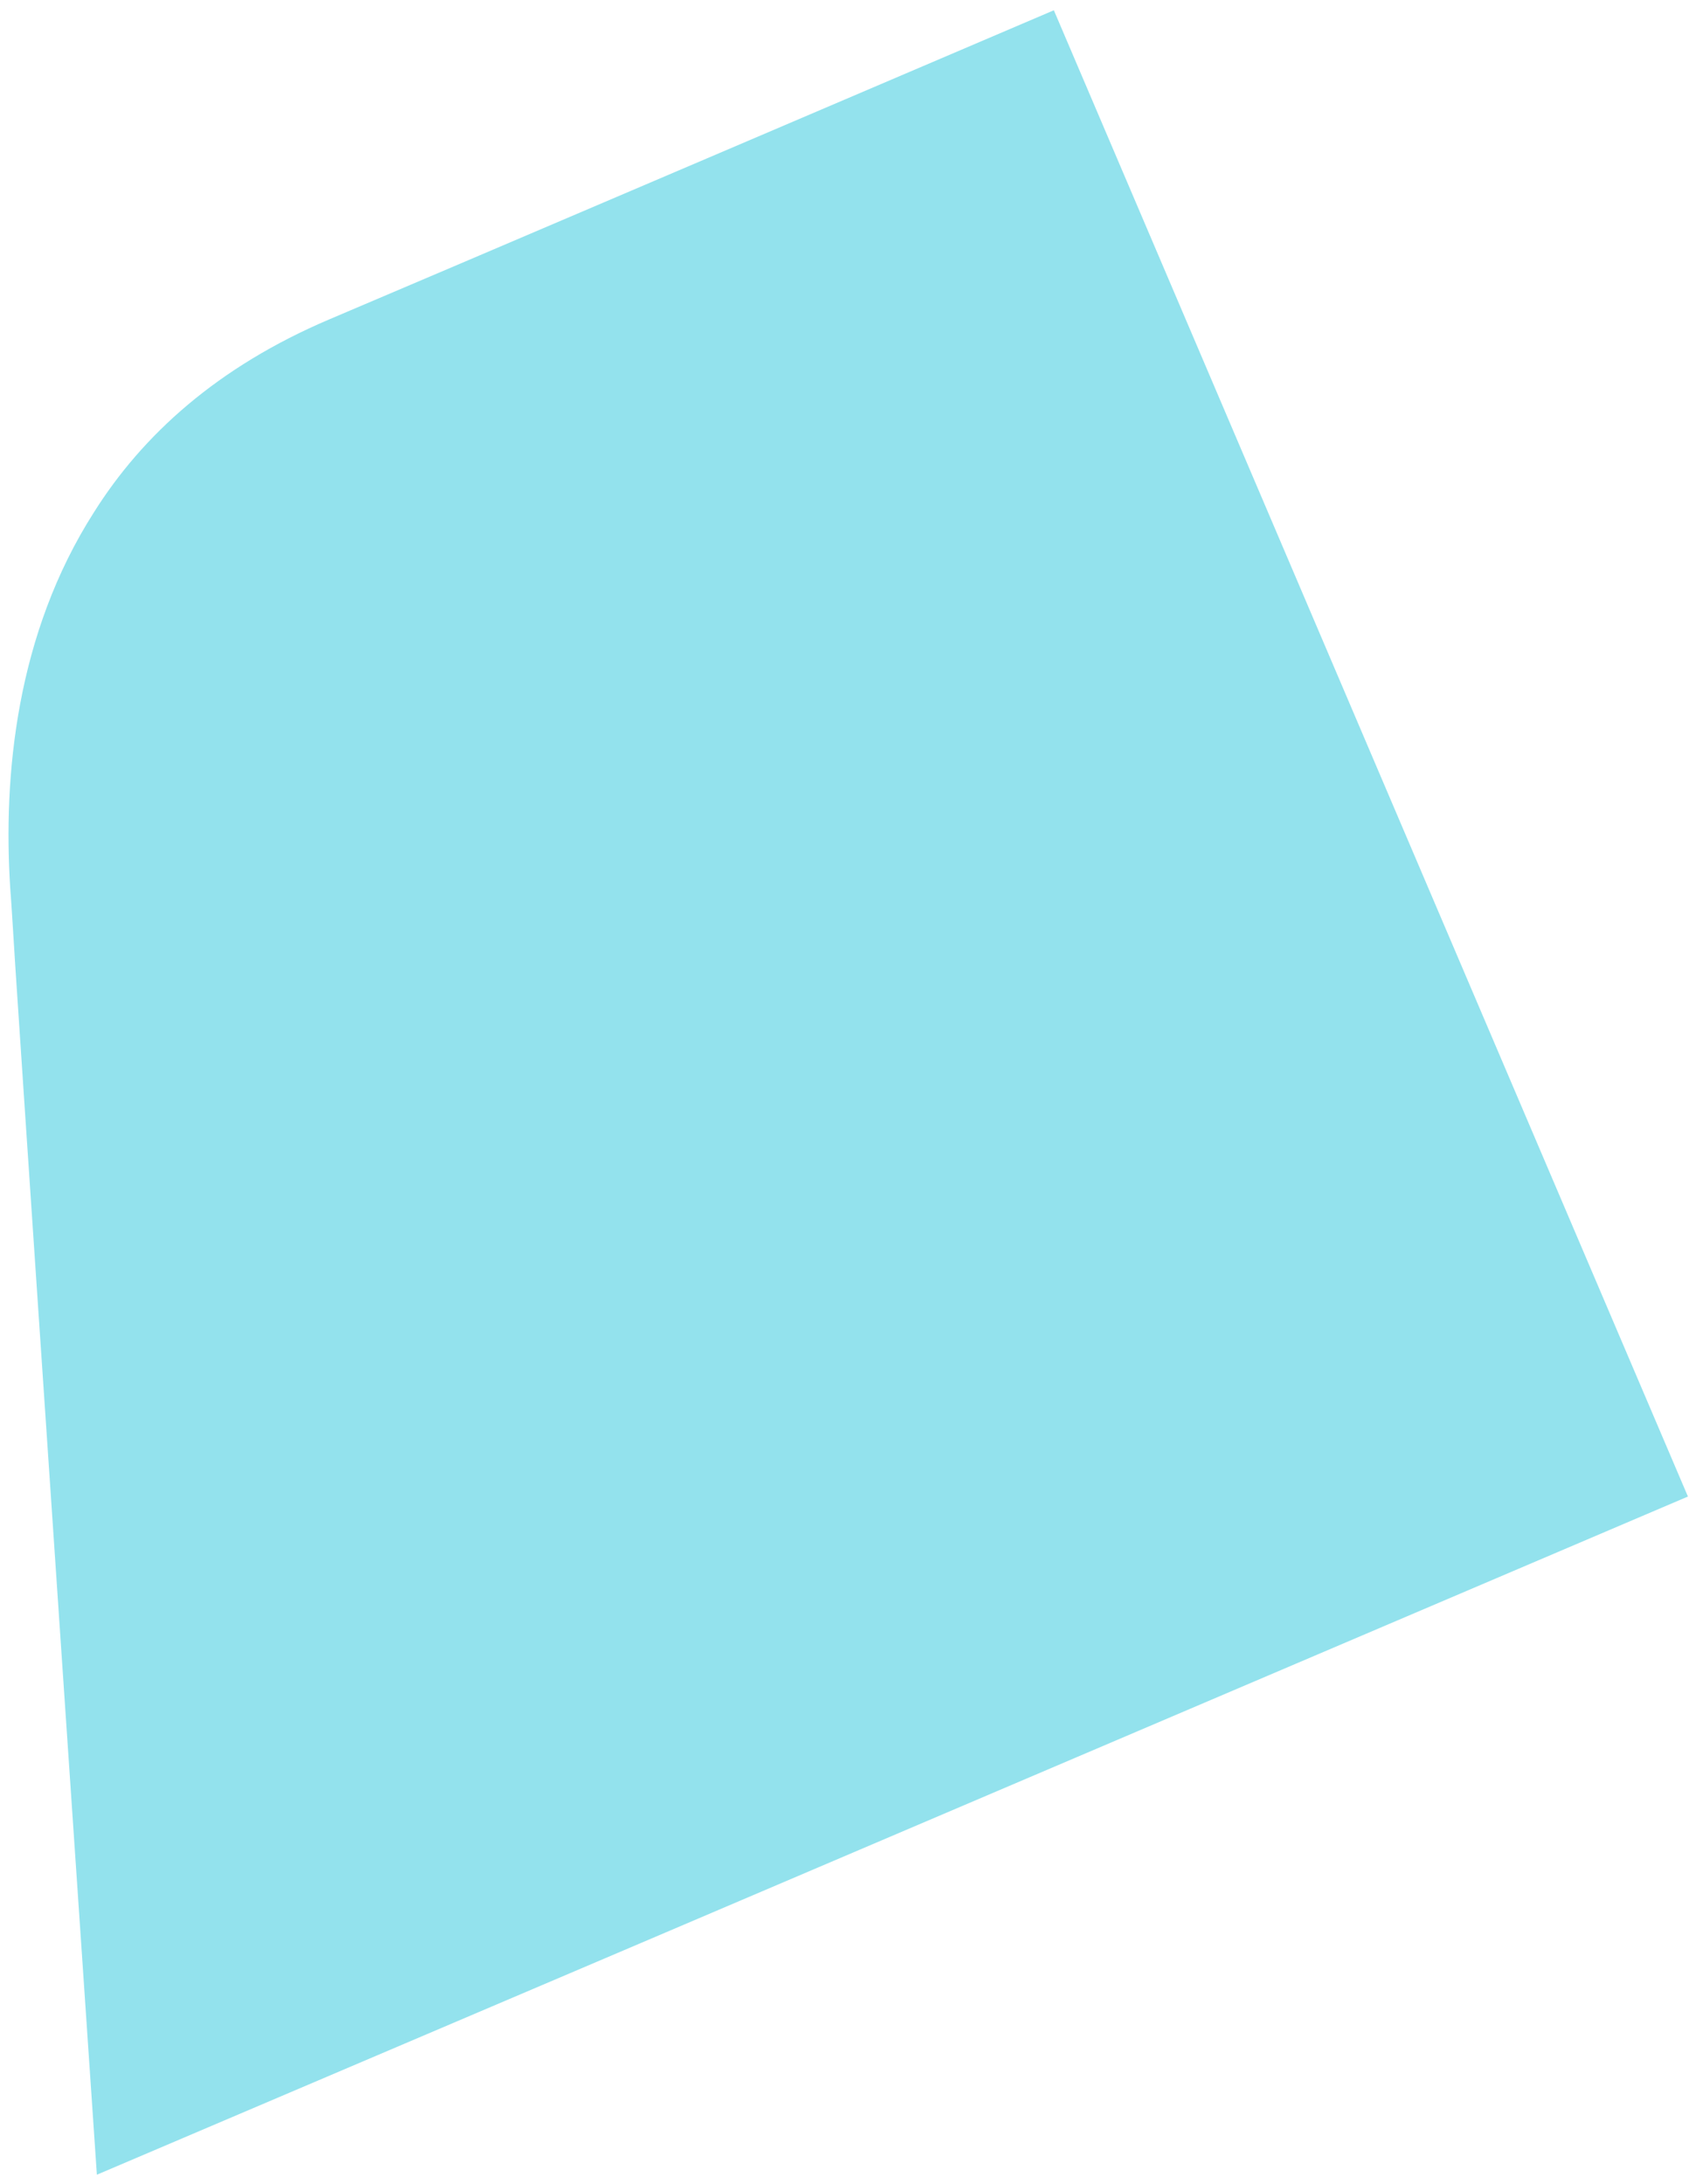 <?xml version="1.0" encoding="utf-8"?>
<!-- Generator: Adobe Illustrator 26.2.1, SVG Export Plug-In . SVG Version: 6.00 Build 0)  -->
<svg version="1.1" id="Layer_1" xmlns="http://www.w3.org/2000/svg" xmlns:xlink="http://www.w3.org/1999/xlink" x="0px" y="0px"
	 viewBox="0 0 231.1 297.6" style="enable-background:new 0 0 231.1 297.6;" xml:space="preserve">
<style type="text/css">
	.st0{fill:#93E2ED;}
</style>
<path class="st0" d="M143.6,1.4c0,0-93.2,39.8-98.7,42.1C29.6,50,19.4,59.3,12.8,69.8C2.2,86.4,0.4,105.7,1.4,121.1
	c0.2,2.5,0.4,6.2,0.7,10.8c2.8,42.4,11.1,164.4,11.1,164.4l74.2-31.6l142.6-60.8L143.6,1.4z"/>
</svg>
